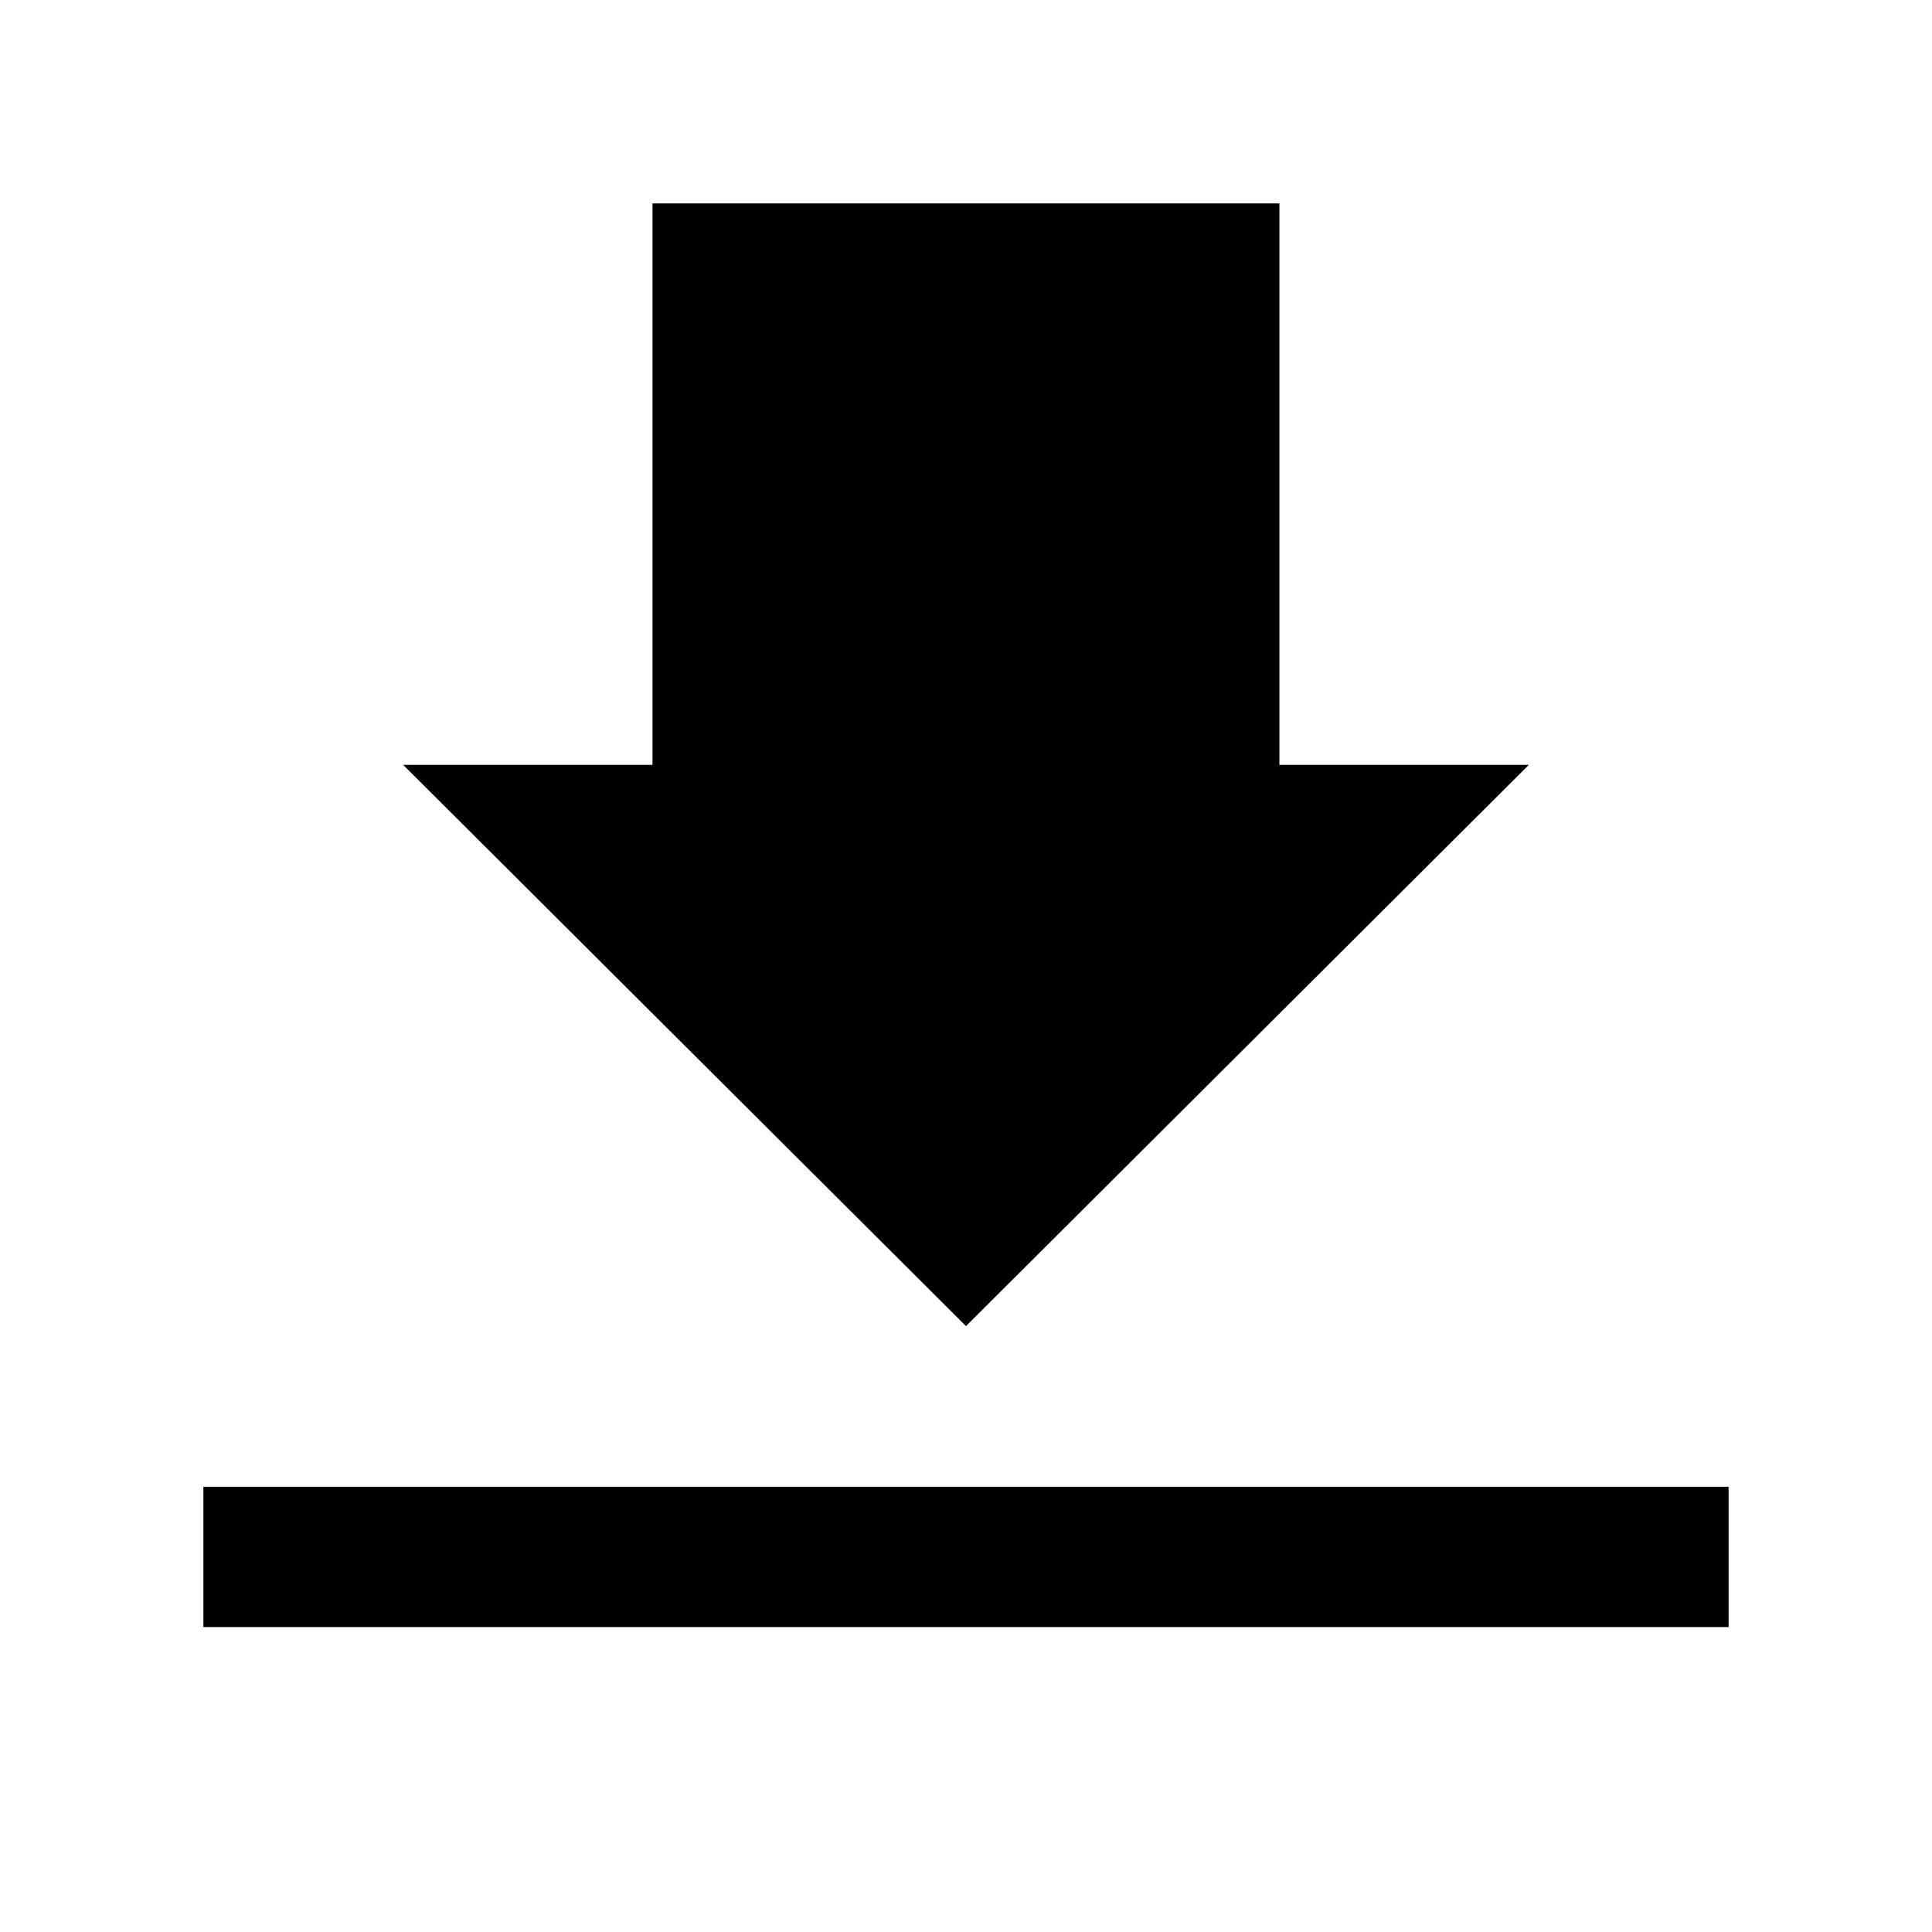 <svg width="18" height="18" viewBox="0 0 18 18" fill="none" xmlns="http://www.w3.org/2000/svg">
<path d="M11.92 7.126V1.895H6.079V7.126H3.756L9 12.355L14.244 7.126H11.92Z" fill="black"/>
<path d="M16.105 13.852H1.895V15.159H16.105V13.852Z" fill="black"/>
</svg>
